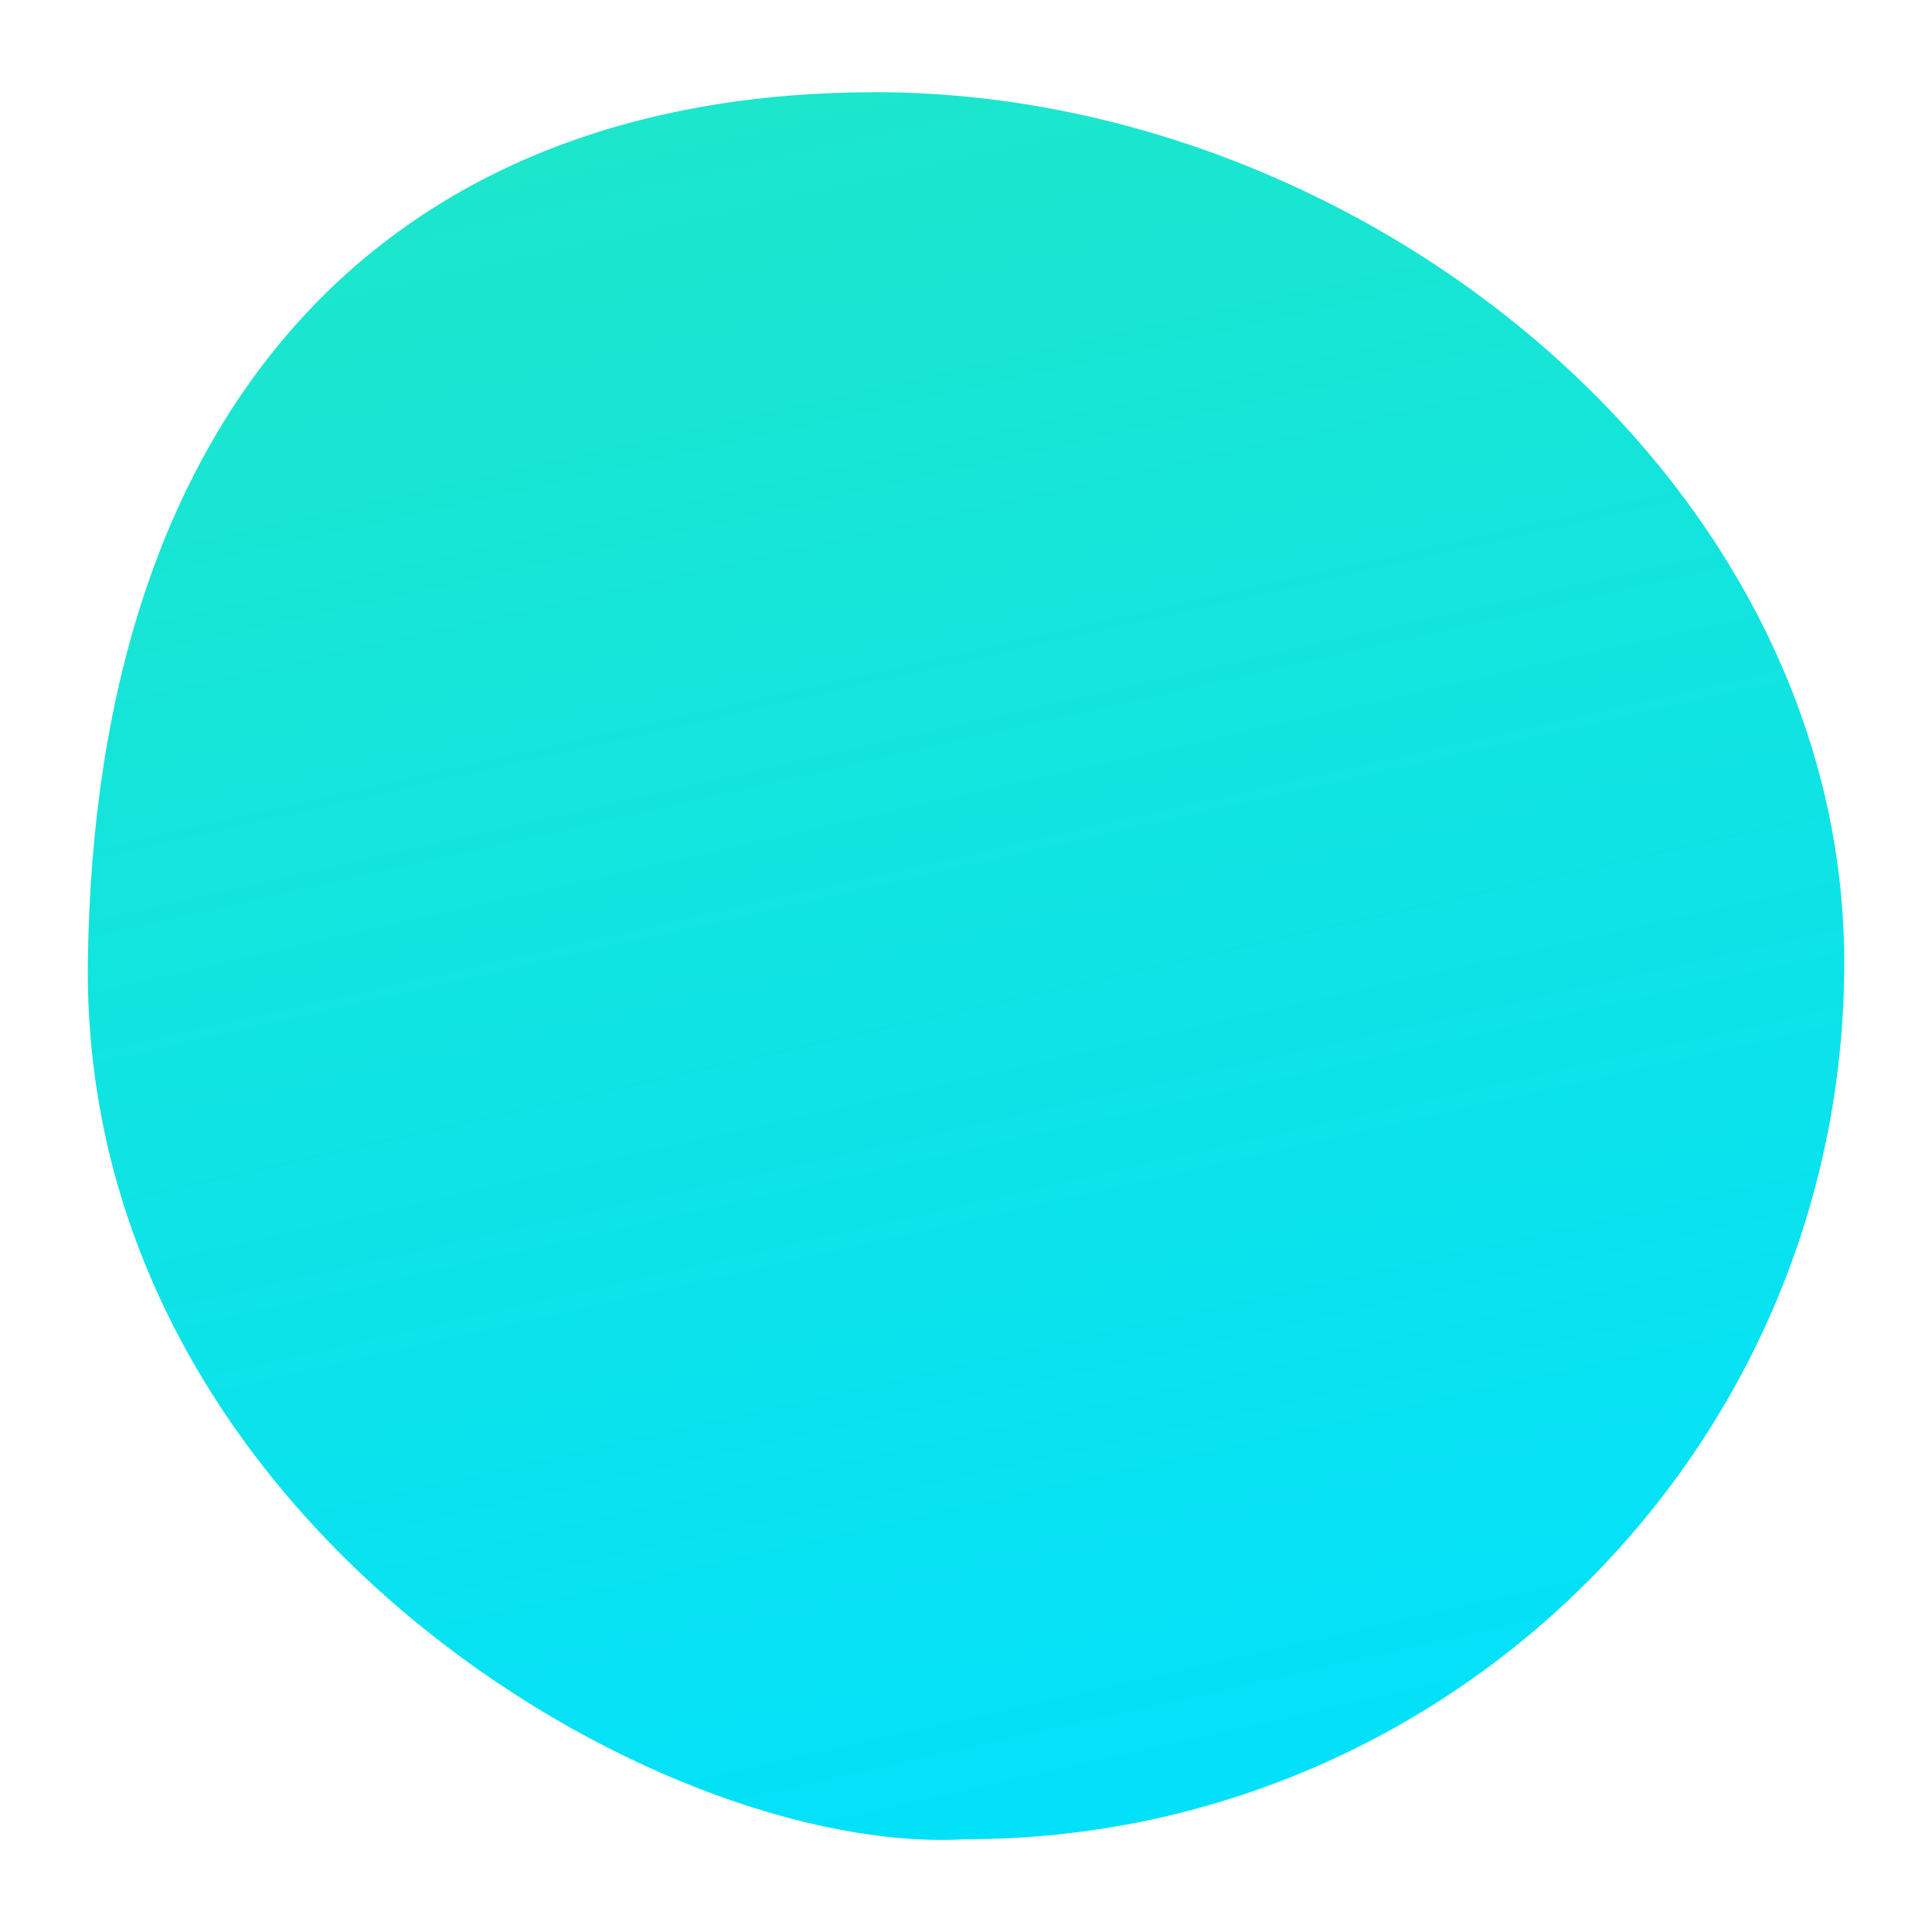 <svg xmlns="http://www.w3.org/2000/svg" xmlns:xlink="http://www.w3.org/1999/xlink" id="eR0IG592jsp1" viewBox="0 0 110 110"><style><![CDATA[#eR0IG592jsp2 {animation: eR0IG592jsp2__m 12000ms linear infinite normal forwards}@keyframes eR0IG592jsp2__m { 0% {d: path('M50.069,100C77.683,100,100.138,77.571,100.069,50C100,22.429,72.536,0.533,44.922,0.533C17.308,0.533,0.48,18.204,0.069,50C-0.343,81.796,32.577,101.05,50.069,100Z')} 4.167% {d: path('M50.069,100C77.683,100,100.138,77.571,100.069,50C100,22.429,72.536,0.533,44.922,0.533C17.308,0.533,0.48,18.204,0.069,50C-0.343,81.796,32.577,101.05,50.069,100Z')} 50% {d: path('M34.727,98.208C62.341,98.208,94.755,95.375,99.536,67.22C104.317,39.065,93.342,35.464,69.079,18.17C44.817,0.877,0.197,0.108,0.197,36.055C0.197,72.001,12.061,98.208,34.727,98.208Z')} 95.833% {d: path('M50.069,100C77.683,100,100.138,77.571,100.069,50C100,22.429,72.536,0.533,44.922,0.533C17.308,0.533,0.48,18.204,0.069,50C-0.343,81.796,32.577,101.05,50.069,100Z')} 100% {d: path('M50.069,100C77.683,100,100.138,77.571,100.069,50C100,22.429,72.536,0.533,44.922,0.533C17.308,0.533,0.48,18.204,0.069,50C-0.343,81.796,32.577,101.05,50.069,100Z')}} #eR0IG592jsp2_to {animation: eR0IG592jsp2_to__to 12000ms linear infinite normal forwards}@keyframes eR0IG592jsp2_to__to { 0% {transform: translate(55.002px,54.717px)} 4.167% {transform: translate(55.002px,54.717px)} 33.333% {transform: translate(55.002px,51.467px)} 66.667% {transform: translate(55.002px,58.467px)} 95.833% {transform: translate(55.002px,54.717px)} 100% {transform: translate(55.002px,54.717px)}}]]></style><defs><linearGradient id="eR0IG592jsp2-fill" x1="0.623" y1="1.082" x2="0.307" y2="-0.313" spreadMethod="pad" gradientUnits="objectBoundingBox"><stop id="eR0IG592jsp2-fill-0" offset="0%" stop-color="rgb(0,224,255)"></stop><stop id="eR0IG592jsp2-fill-1" offset="100%" stop-color="rgb(36,232,189)"></stop></linearGradient></defs><g id="eR0IG592jsp2_to" transform="translate(55.002,54.717)"><path id="eR0IG592jsp2" d="M50.069,100C77.683,100,100.138,77.571,100.069,50C100,22.429,72.536,0.533,44.922,0.533C17.308,0.533,0.48,18.204,0.069,50C-0.343,81.796,32.577,101.05,50.069,100Z" transform="translate(-50.069,-50)" fill="url(#eR0IG592jsp2-fill)" stroke="none" stroke-width="1" stroke-miterlimit="1"></path></g></svg>